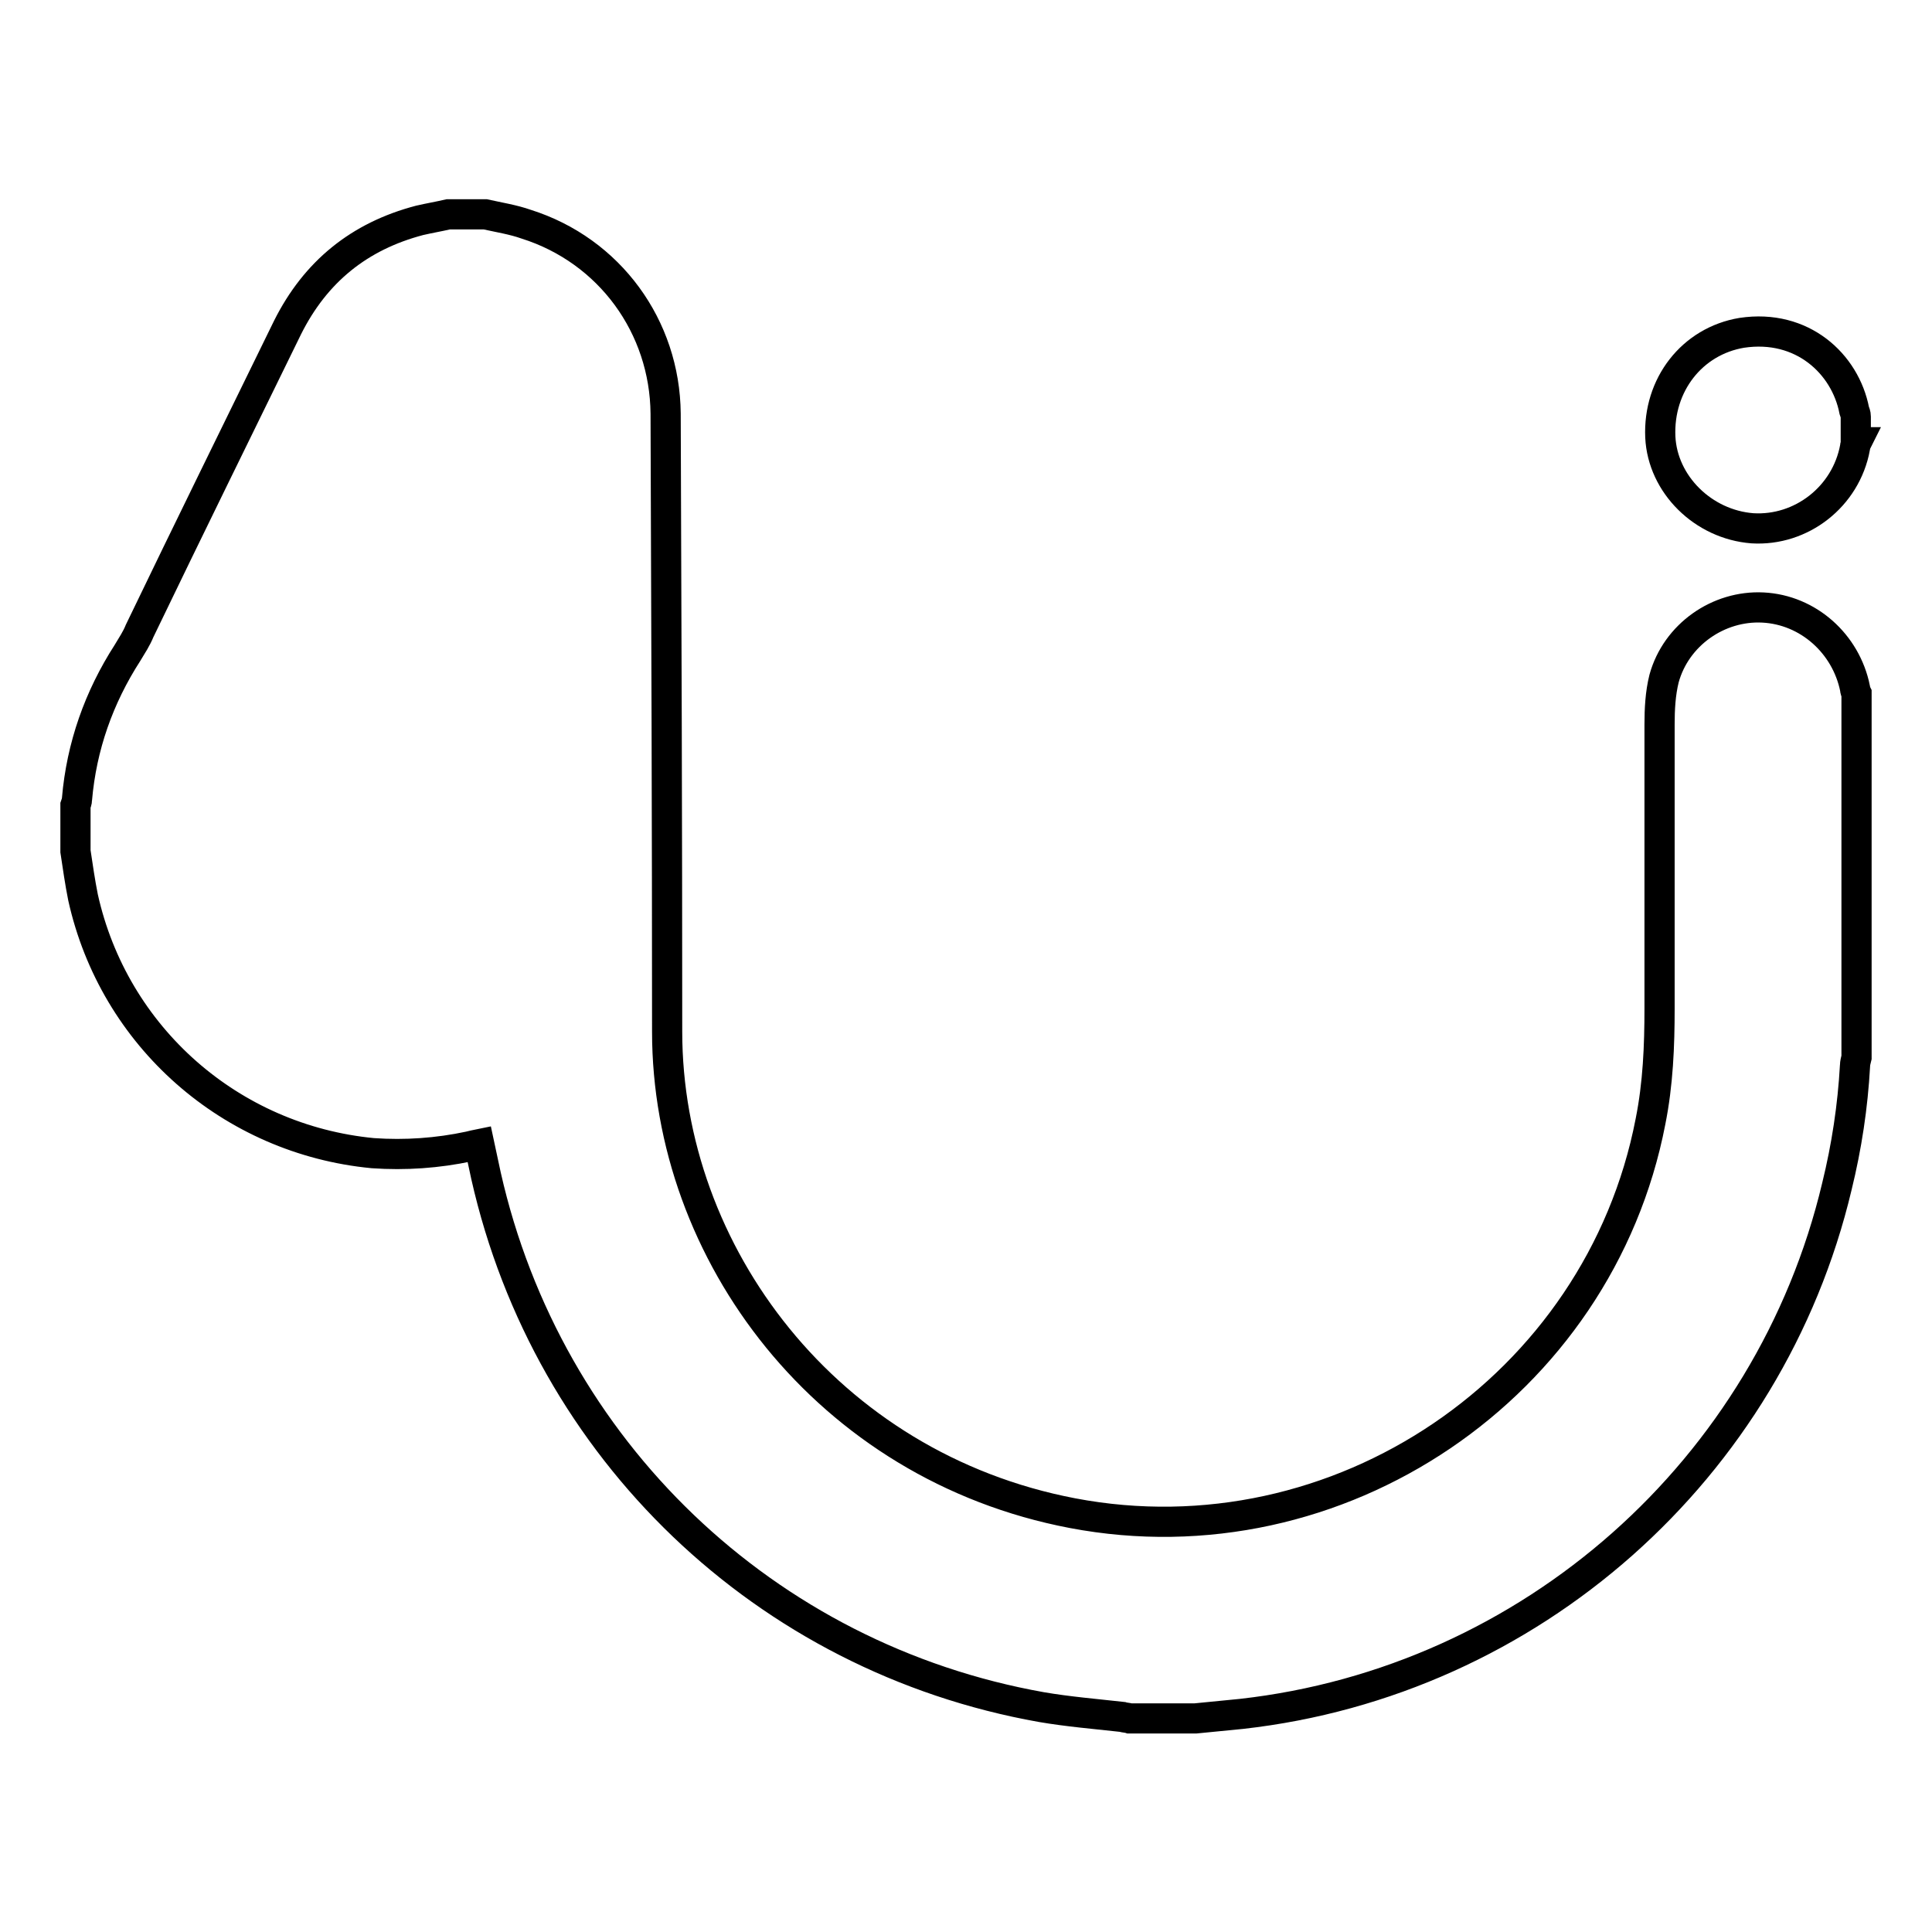 <?xml version="1.0" encoding="utf-8"?>
<!-- Svg Vector Icons : http://www.onlinewebfonts.com/icon -->
<!DOCTYPE svg PUBLIC "-//W3C//DTD SVG 1.1//EN" "http://www.w3.org/Graphics/SVG/1.1/DTD/svg11.dtd">
<svg version="1.1" xmlns="http://www.w3.org/2000/svg" xmlns:xlink="http://www.w3.org/1999/xlink" x="0px" y="0px" viewBox="0 0 256 256" enable-background="new 0 0 256 256" xml:space="preserve">
<g> <path stroke-width="4" fill-opacity="0" stroke="#000000"  d="M64.3,28.4c1.8,0.4,3.7,0.7,5.4,1.3c11.1,3.5,18.4,13.6,18.5,25.1c0.1,27.3,0.2,54.6,0.2,81.9 c0,29.4,21.2,57.6,53.7,63.8c35.2,6.7,69.8-16.7,76.6-51.9c1-5,1.2-10,1.2-15c0-12.5,0-25.1,0-37.6c0-2,0.1-4.1,0.6-6.1 c1.6-5.8,7.2-9.7,13.1-9.4c6,0.3,11,4.8,12.2,10.7c0,0.2,0.1,0.5,0.2,0.7v48.2c-0.1,0.4-0.2,0.8-0.2,1.1c-0.3,5.4-1.1,10.7-2.4,16 c-8.9,37.5-40.6,65.6-78.9,69.9c-2,0.2-4.1,0.4-6.1,0.6h-8.7c-0.3-0.1-0.7-0.1-1-0.2c-3.6-0.4-7.2-0.7-10.7-1.3 c-36.6-6.5-65.4-34.1-73.6-70.4c-0.3-1.4-0.6-2.8-0.9-4.2c-0.5,0.1-0.9,0.2-1.3,0.3c-4.2,0.9-8.5,1.2-12.8,0.9 C30.6,151,15.1,137.4,11,118.9c-0.4-2-0.7-4.1-1-6.1v-6.1c0.1-0.3,0.2-0.5,0.2-0.8c0.6-7,2.9-13.5,6.7-19.4c0.6-1,1.2-1.9,1.6-2.9 C25,70.1,31.6,56.7,38.1,43.4c3.7-7.4,9.5-12.1,17.5-14.2c1.3-0.3,2.5-0.5,3.8-0.8C61.1,28.4,62.7,28.4,64.3,28.4L64.3,28.4z  M246,58.6c-0.1,0.2-0.2,0.5-0.2,0.7c-1.2,6.5-7.1,11.1-13.6,10.7c-6.5-0.5-11.9-5.8-12.2-12.1c-0.3-6.9,4.2-12.7,10.8-13.8 c8-1.2,13.7,4.1,14.9,10.3c0.1,0.3,0.2,0.5,0.2,0.8V58.6L246,58.6z"/></g>
</svg>